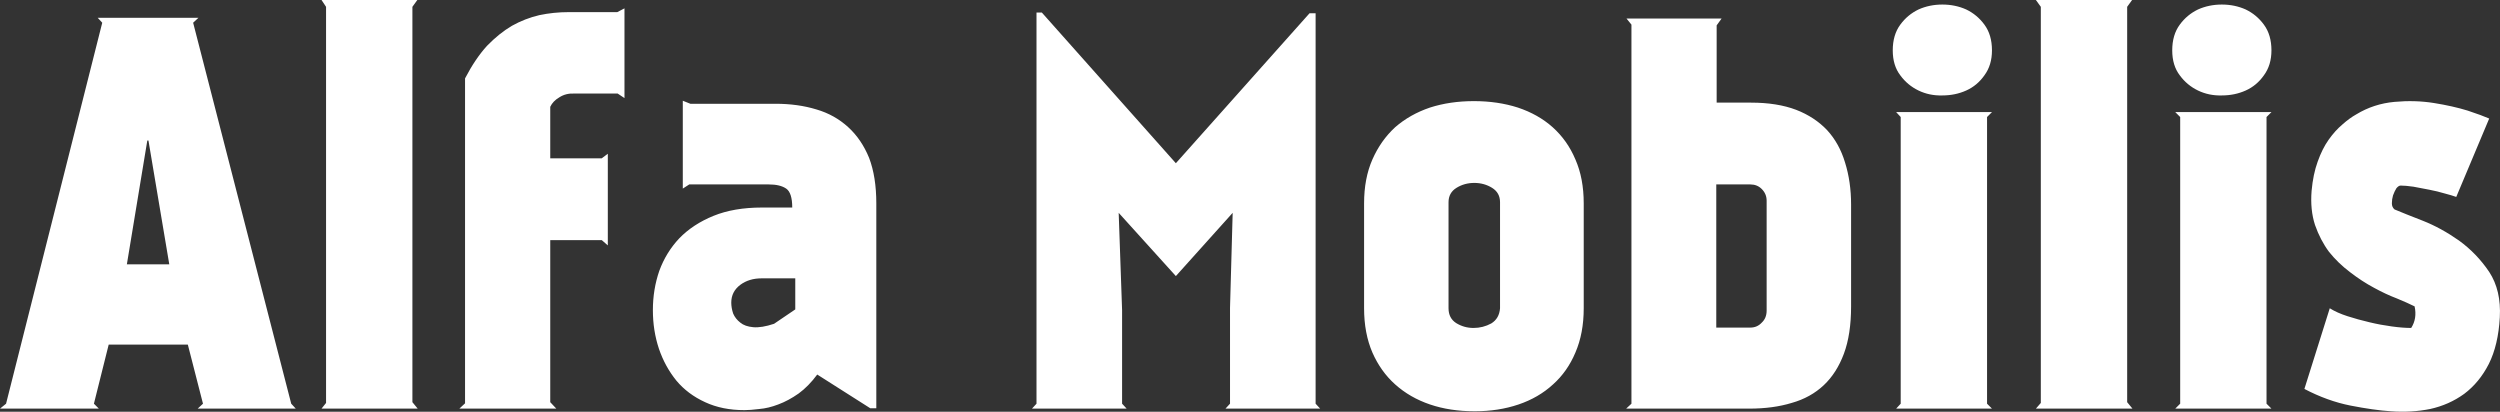 <svg data-v-423bf9ae="" xmlns="http://www.w3.org/2000/svg" viewBox="0 0 364.337 60" class="font"><rect x="0" y="0" width="364.337" height="60" fill="#333333" stroke="none"/><!----><defs data-v-423bf9ae=""><linearGradient data-v-423bf9ae="" gradientTransform="rotate(25)" id="65344059-cf30-4439-86b8-cb9cd08e8dc3" x1="0%" y1="0%" x2="100%" y2="0%"><stop data-v-423bf9ae="" offset="0%" style="stop-color: rgb(0, 21, 214); stop-opacity: 1;"></stop><stop data-v-423bf9ae="" offset="100%" style="stop-color: rgb(9, 137, 251); stop-opacity: 1;"></stop></linearGradient></defs><!----><g data-v-423bf9ae="" id="bbeccad2-6b94-48b9-8e0b-af0d65c37ae7" fill="#ffffff" transform="matrix(5.519,0,0,5.519,-0.221,1.601)"><path d="M5.40 10.37L5.00 8.81L2.91 8.81L2.52 10.37L2.65 10.50L0.04 10.50L0.20 10.37L2.74 0.31L2.62 0.18L5.28 0.18L5.14 0.31L7.73 10.37L7.85 10.50L5.26 10.50L5.40 10.37ZM3.96 3.42L3.93 3.42L3.39 6.69L4.51 6.69L3.96 3.42ZM11.07 10.50L11.07 10.50L8.53 10.50L8.65 10.35L8.65-0.11L8.53-0.29L11.06-0.29L10.93-0.11L10.93 10.33L10.93 10.33L11.07 10.50ZM15.20 2.18L15.20 2.18Q14.98 2.17 14.81 2.28Q14.64 2.38 14.57 2.53L14.57 2.53L14.57 3.89L15.93 3.89L16.09 3.77L16.09 6.19L15.93 6.05L14.57 6.05L14.57 10.33L14.73 10.50L12.17 10.50L12.32 10.36L12.32 1.78Q12.59 1.26 12.90 0.92Q13.22 0.59 13.56 0.39Q13.90 0.20 14.28 0.11Q14.66 0.03 15.06 0.03L15.06 0.03L16.34 0.03L16.53-0.07L16.53 2.30L16.35 2.18L15.20 2.18ZM23.18 10.49L23.02 10.49L21.62 9.60Q21.39 9.91 21.13 10.10Q20.86 10.29 20.59 10.39Q20.33 10.49 20.09 10.51Q19.85 10.54 19.70 10.54L19.70 10.54Q19.11 10.54 18.66 10.33Q18.20 10.12 17.90 9.76Q17.60 9.39 17.44 8.92Q17.28 8.44 17.28 7.90L17.28 7.90Q17.28 7.35 17.45 6.86Q17.63 6.37 17.98 6.00Q18.34 5.63 18.88 5.41Q19.42 5.19 20.16 5.19L20.16 5.19L20.96 5.19Q20.96 4.80 20.80 4.69Q20.64 4.58 20.34 4.58L20.34 4.58L18.24 4.58L18.07 4.69L18.07 2.37L18.27 2.45L20.52 2.45Q21.11 2.45 21.60 2.60Q22.08 2.74 22.44 3.07Q22.79 3.39 22.99 3.88Q23.18 4.38 23.18 5.08L23.18 5.08L23.18 10.49ZM21.04 7.88L21.04 7.06L20.15 7.06Q19.82 7.06 19.59 7.23Q19.35 7.41 19.35 7.70L19.35 7.70Q19.35 7.84 19.40 7.99Q19.46 8.13 19.59 8.23Q19.71 8.33 19.93 8.35Q20.15 8.37 20.48 8.26L20.48 8.26L21.04 7.88ZM27.55 0.04L27.41 0.04L27.55 0.04ZM34.62 0.06L34.78 0.06L34.78 10.37L34.90 10.50L32.40 10.50L32.52 10.37L32.52 7.84L32.59 5.33L31.09 7L29.58 5.33L29.67 7.90L29.67 10.37L29.79 10.50L27.29 10.50L27.41 10.37L27.41 0.04L27.55 0.04L31.09 4.02L34.62 0.06ZM38.96 2.38L38.96 2.38Q39.59 2.38 40.12 2.55Q40.66 2.73 41.04 3.07Q41.43 3.42 41.64 3.92Q41.86 4.42 41.86 5.08L41.86 5.08L41.86 7.85Q41.86 8.51 41.64 9.02Q41.43 9.52 41.05 9.86Q40.67 10.21 40.14 10.39Q39.61 10.57 38.98 10.57L38.98 10.57Q38.33 10.57 37.80 10.39Q37.27 10.21 36.88 9.86Q36.50 9.52 36.28 9.02Q36.06 8.51 36.06 7.85L36.06 7.85L36.06 5.08Q36.06 4.42 36.28 3.92Q36.50 3.42 36.88 3.07Q37.27 2.73 37.80 2.55Q38.33 2.38 38.96 2.38ZM39.65 7.85L39.65 5.05Q39.65 4.80 39.44 4.67Q39.23 4.54 38.97 4.54Q38.71 4.54 38.50 4.67Q38.29 4.80 38.29 5.05L38.29 5.05L38.29 7.85Q38.29 8.11 38.49 8.24Q38.70 8.37 38.95 8.37Q39.20 8.37 39.42 8.25Q39.63 8.12 39.65 7.85L39.65 7.85ZM45.37 2.42L46.28 2.42Q46.97 2.42 47.47 2.61Q47.96 2.80 48.29 3.15Q48.61 3.50 48.76 4.00Q48.92 4.51 48.92 5.11L48.92 5.11L48.92 7.80Q48.92 8.54 48.73 9.05Q48.54 9.56 48.20 9.88Q47.85 10.21 47.35 10.35Q46.86 10.50 46.23 10.50L46.23 10.50L42.98 10.50L43.12 10.37L43.12 0.36L42.99 0.20L45.50 0.20L45.37 0.38L45.37 2.42ZM46.69 7.91L46.69 5.01Q46.69 4.83 46.56 4.70Q46.44 4.58 46.26 4.58L46.26 4.58L45.36 4.58L45.36 8.36L46.26 8.36Q46.44 8.36 46.56 8.23Q46.69 8.11 46.69 7.91L46.69 7.91ZM52.64 10.50L50.11 10.50L50.23 10.37L50.23 2.80L50.11 2.67L52.64 2.67L52.51 2.80L52.51 10.37L52.64 10.50ZM50.02 1.04L50.02 1.04Q50.02 0.63 50.22 0.36Q50.41 0.10 50.70-0.04Q50.99-0.17 51.33-0.17Q51.67-0.17 51.96-0.04Q52.25 0.10 52.44 0.36Q52.64 0.63 52.64 1.04L52.64 1.04Q52.64 1.43 52.44 1.70Q52.25 1.97 51.96 2.10Q51.67 2.23 51.33 2.23Q50.99 2.24 50.70 2.10Q50.41 1.96 50.22 1.70Q50.02 1.44 50.02 1.04ZM56.35 10.50L56.35 10.50L53.80 10.50L53.93 10.35L53.93-0.11L53.80-0.29L56.34-0.29L56.21-0.11L56.21 10.33L56.21 10.33L56.35 10.50ZM60.02 10.50L57.48 10.50L57.61 10.37L57.61 2.80L57.48 2.67L60.02 2.67L59.89 2.80L59.89 10.37L60.02 10.50ZM57.40 1.04L57.40 1.04Q57.40 0.63 57.60 0.36Q57.79 0.10 58.08-0.04Q58.37-0.17 58.71-0.17Q59.05-0.17 59.34-0.04Q59.63 0.10 59.82 0.36Q60.02 0.63 60.02 1.04L60.02 1.04Q60.02 1.43 59.82 1.70Q59.63 1.97 59.34 2.10Q59.05 2.23 58.71 2.23Q58.37 2.24 58.08 2.10Q57.79 1.96 57.60 1.70Q57.40 1.44 57.40 1.04ZM63.27 5.24L63.27 5.24Q63.53 5.35 64.02 5.54Q64.50 5.73 64.97 6.06Q65.44 6.40 65.77 6.89Q66.09 7.38 66.05 8.09L66.05 8.09Q66.01 8.82 65.76 9.32Q65.51 9.81 65.11 10.11Q64.71 10.40 64.21 10.51Q63.71 10.61 63.17 10.57L63.17 10.57Q62.72 10.54 62.11 10.42Q61.50 10.30 60.89 9.98L60.89 9.98L61.56 7.85Q61.75 7.97 62.03 8.06Q62.31 8.15 62.61 8.22Q62.90 8.29 63.20 8.33Q63.49 8.37 63.71 8.37L63.71 8.37Q63.87 8.12 63.80 7.80L63.80 7.80Q63.62 7.71 63.33 7.59Q63.04 7.48 62.73 7.31Q62.41 7.14 62.10 6.90Q61.78 6.66 61.54 6.36Q61.31 6.05 61.17 5.65Q61.04 5.25 61.08 4.75L61.08 4.75Q61.12 4.31 61.24 3.98Q61.36 3.64 61.53 3.40Q61.70 3.16 61.89 3.00Q62.08 2.83 62.26 2.73L62.26 2.73Q62.72 2.45 63.27 2.40Q63.81 2.35 64.31 2.43Q64.81 2.51 65.20 2.63Q65.59 2.76 65.77 2.84L65.77 2.84L64.90 4.91Q64.79 4.87 64.60 4.82Q64.40 4.76 64.19 4.72Q63.98 4.68 63.77 4.64Q63.56 4.61 63.43 4.61L63.43 4.61Q63.38 4.61 63.32 4.68Q63.27 4.76 63.23 4.87Q63.20 4.97 63.20 5.08Q63.20 5.18 63.27 5.24Z"></path></g><!----><!----></svg>